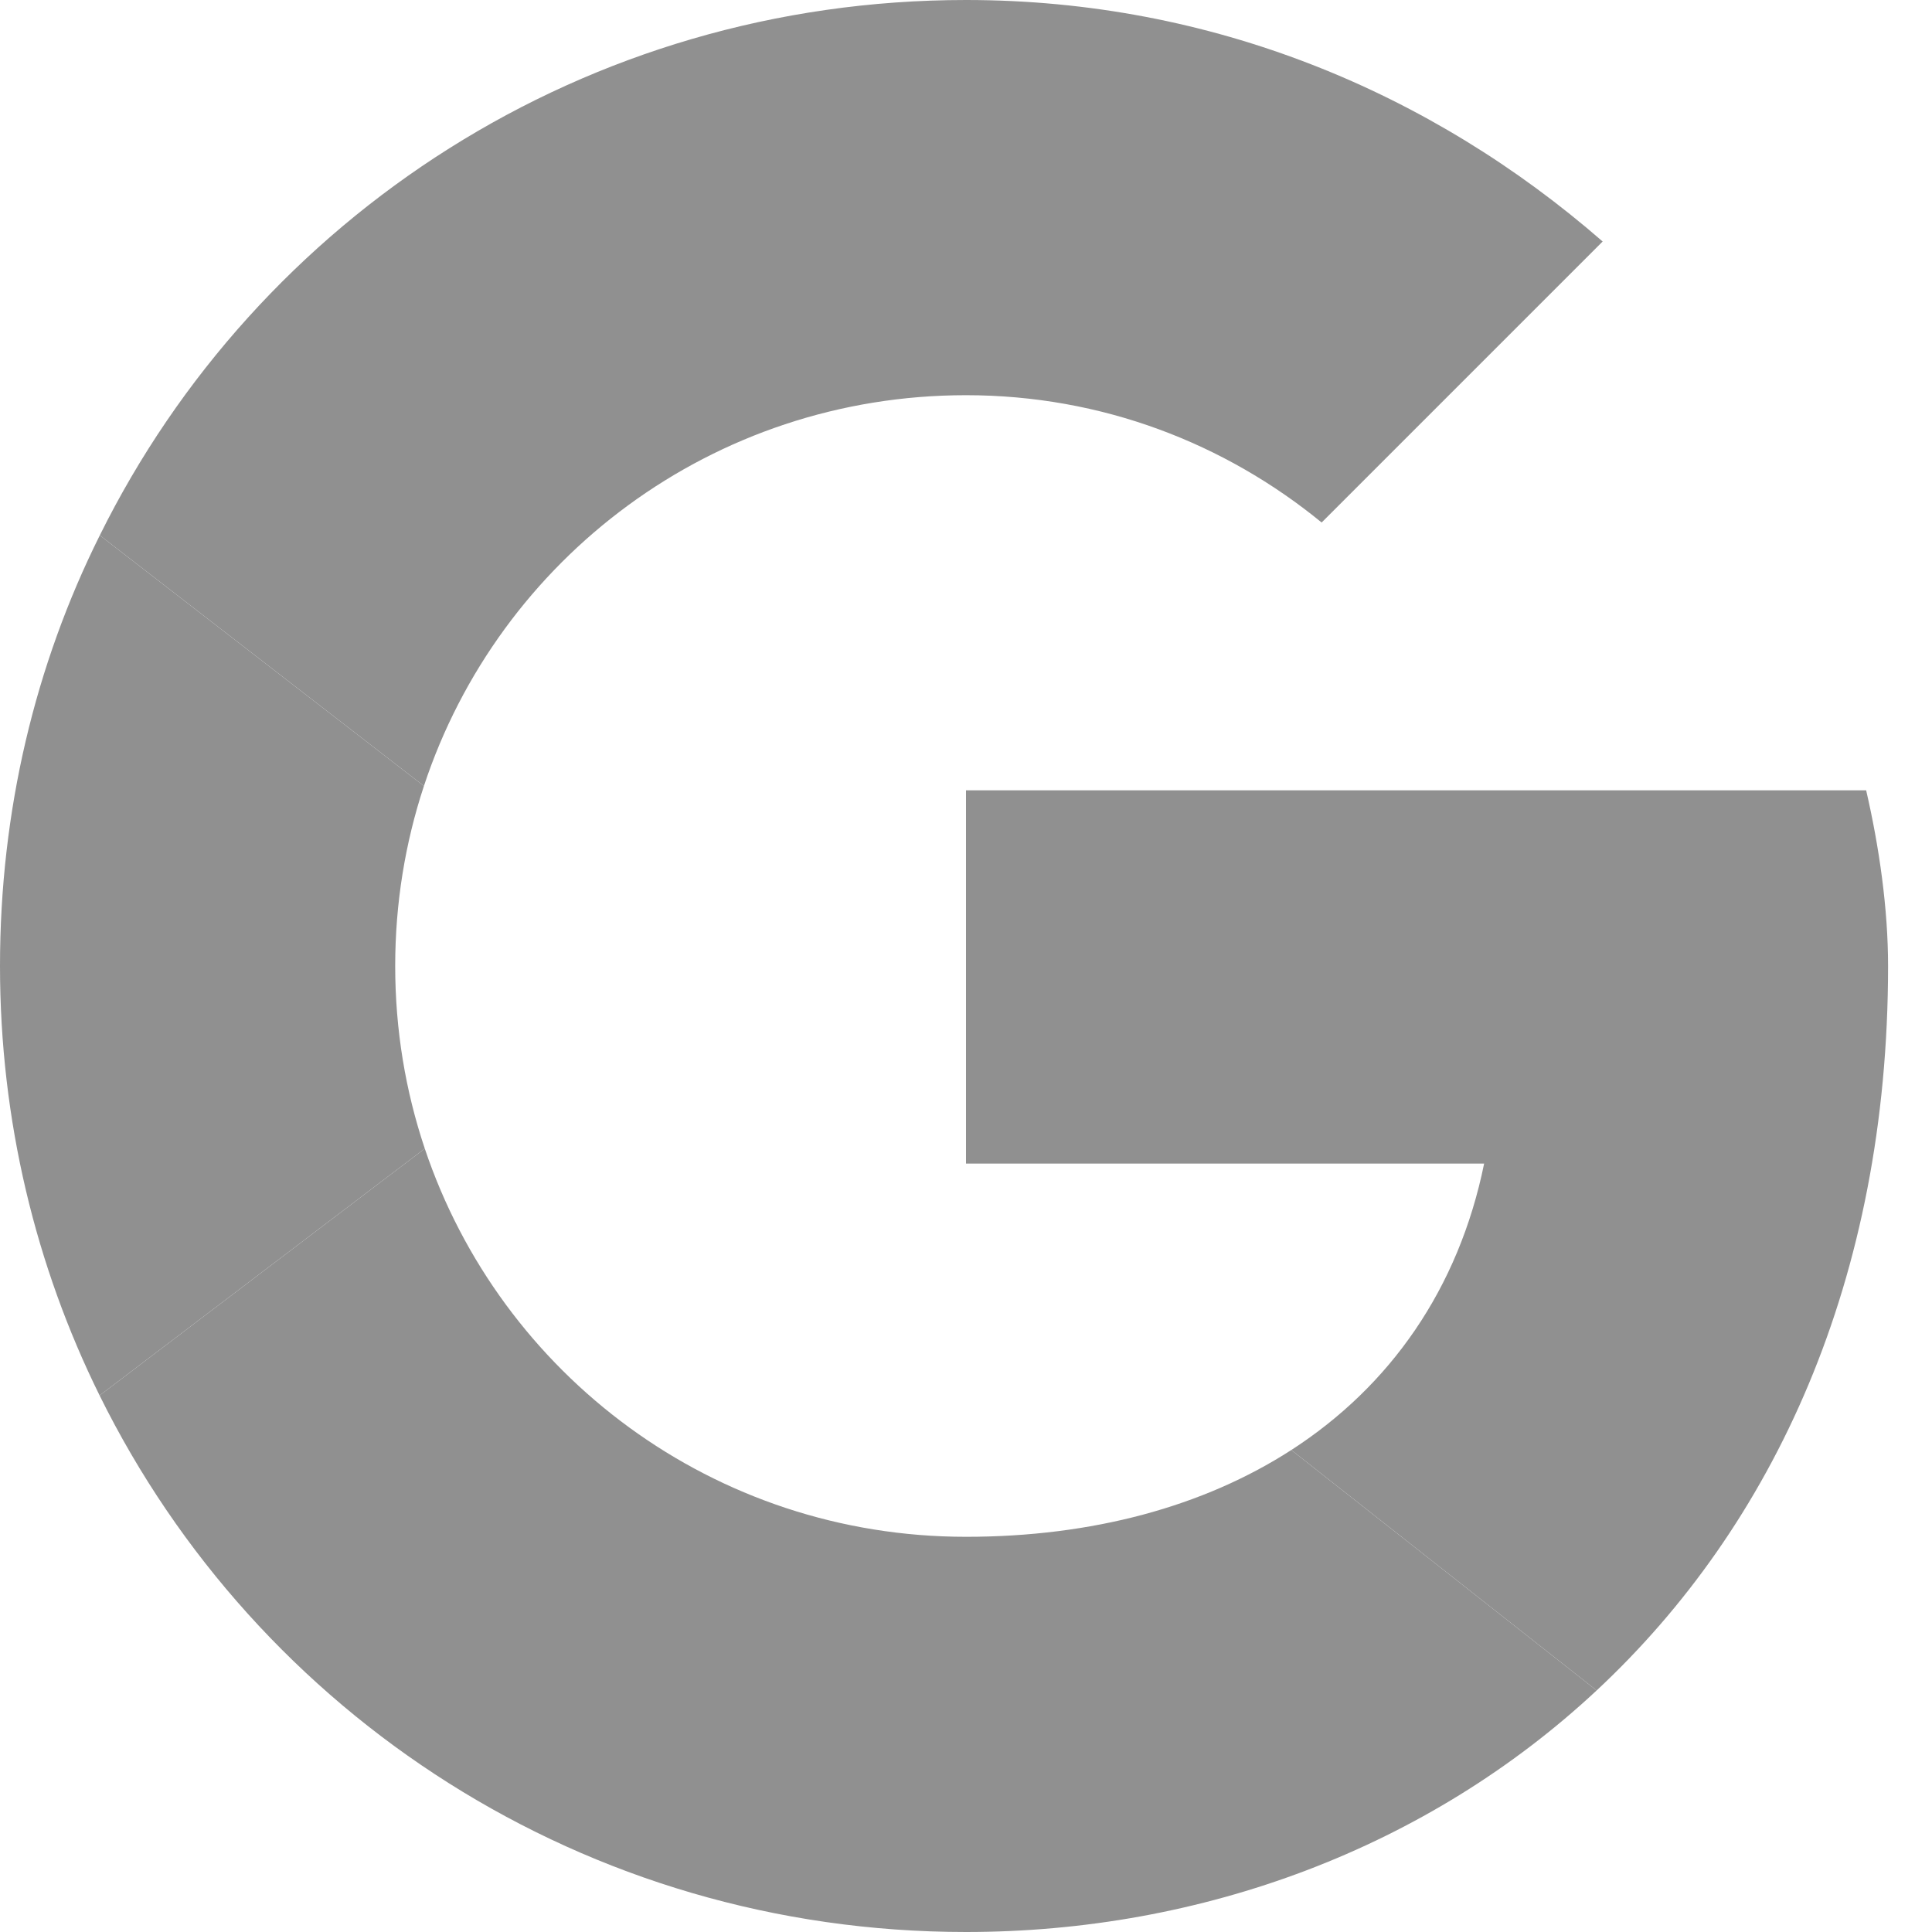 <svg width="38" height="38" viewBox="0 0 38 38" fill="none" xmlns="http://www.w3.org/2000/svg">
<path d="M8.338 15.46C9.814 10.986 14.019 7.773 19 7.773C21.677 7.773 24.095 8.723 25.995 10.277L31.522 4.75C28.154 1.814 23.836 0 19 0C11.511 0 5.063 4.272 1.963 10.529L8.338 15.46Z" fill="#909090"/>
<path d="M25.398 28.52C23.672 29.634 21.479 30.227 19 30.227C14.038 30.227 9.847 27.038 8.355 22.591L1.959 27.447C5.055 33.715 11.503 38 19 38C23.643 38 28.081 36.349 31.404 33.249L25.398 28.52Z" fill="#909090"/>
<path d="M31.404 33.249C34.88 30.007 37.136 25.181 37.136 19C37.136 17.877 36.964 16.668 36.705 15.545H19V22.886H29.191C28.688 25.355 27.338 27.267 25.398 28.52L31.404 33.249Z" fill="#909090"/>
<path d="M8.355 22.591C7.977 21.464 7.773 20.257 7.773 19C7.773 17.762 7.971 16.572 8.338 15.46L1.963 10.529C0.691 13.079 0 15.953 0 19C0 22.039 0.704 24.906 1.959 27.447L8.355 22.591Z" fill="#909090"/>
</svg>
